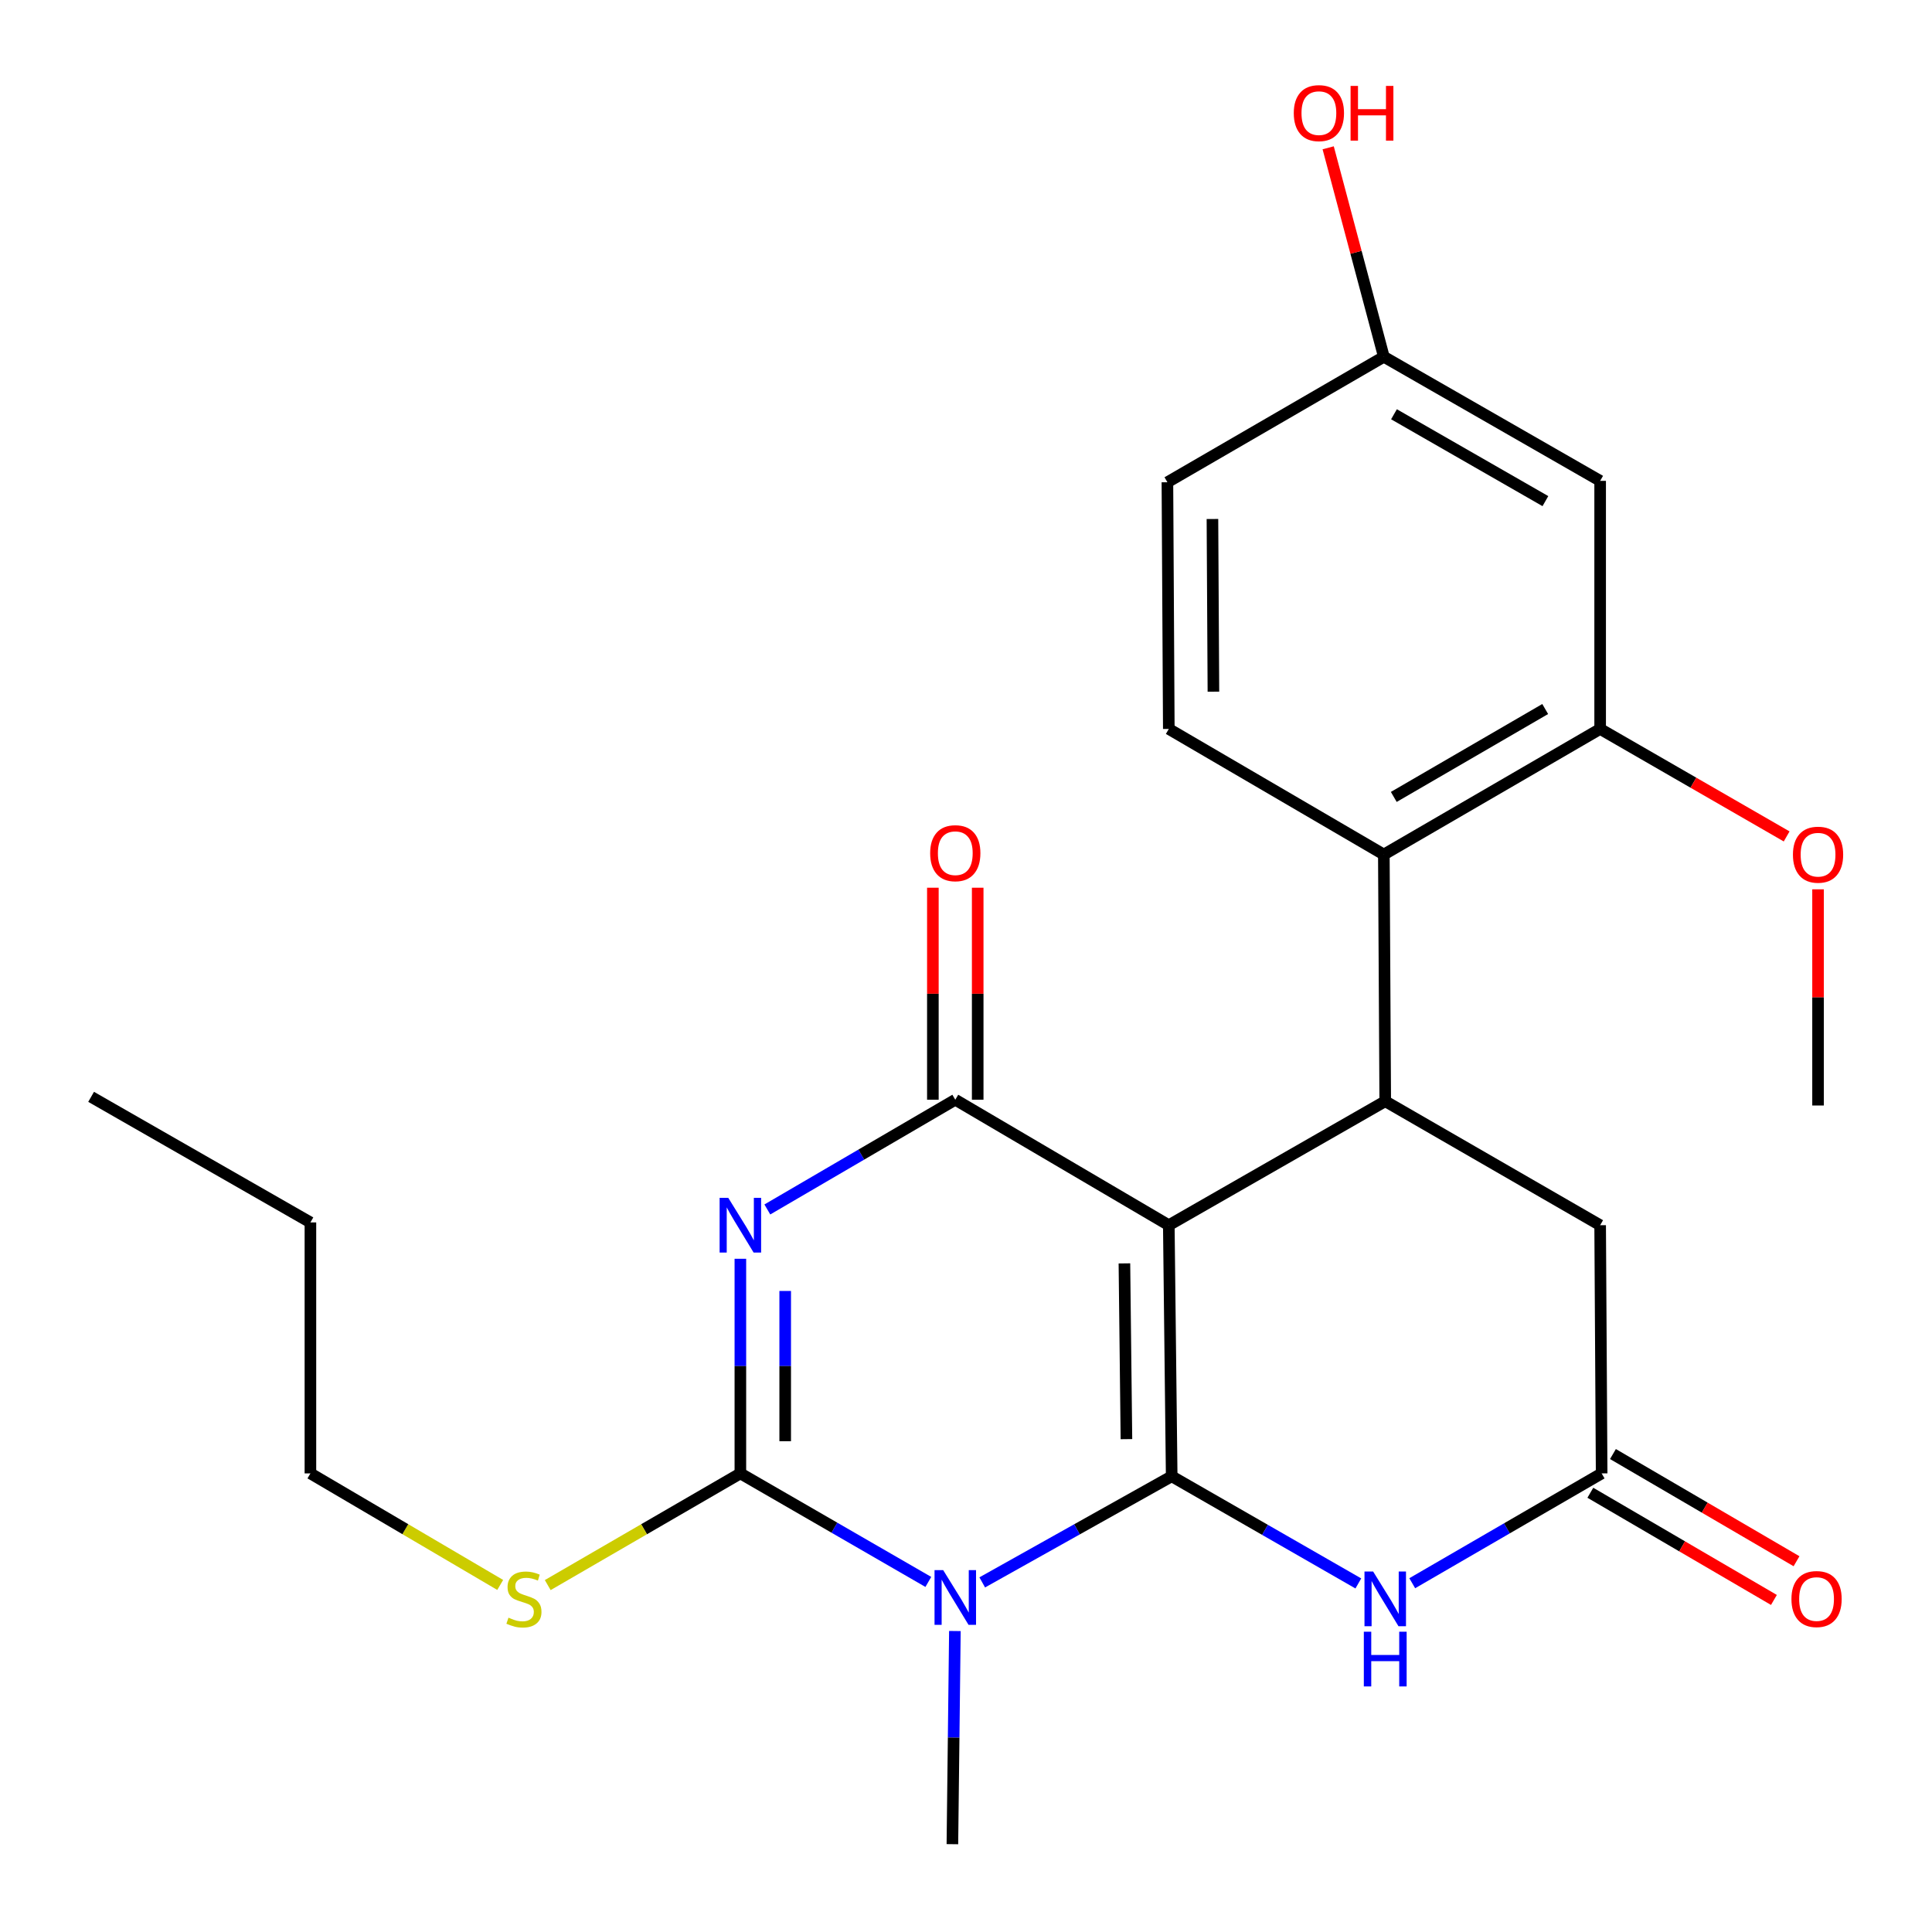 <?xml version='1.0' encoding='iso-8859-1'?>
<svg version='1.1' baseProfile='full'
              xmlns='http://www.w3.org/2000/svg'
                      xmlns:rdkit='http://www.rdkit.org/xml'
                      xmlns:xlink='http://www.w3.org/1999/xlink'
                  xml:space='preserve'
width='1000px' height='1000px' viewBox='0 0 1000 1000'>
<!-- END OF HEADER -->
<rect style='opacity:1.0;fill:#FFFFFF;stroke:none' width='1000' height='1000' x='0' y='0'> </rect>
<path class='bond-0' d='M 606.466,764.124 L 604.97,634.169' style='fill:none;fill-rule:evenodd;stroke:#000000;stroke-width:6px;stroke-linecap:butt;stroke-linejoin:miter;stroke-opacity:1' />
<path class='bond-0' d='M 583.041,744.898 L 581.995,653.929' style='fill:none;fill-rule:evenodd;stroke:#000000;stroke-width:6px;stroke-linecap:butt;stroke-linejoin:miter;stroke-opacity:1' />
<path class='bond-1' d='M 606.466,764.124 L 557.434,791.585' style='fill:none;fill-rule:evenodd;stroke:#000000;stroke-width:6px;stroke-linecap:butt;stroke-linejoin:miter;stroke-opacity:1' />
<path class='bond-1' d='M 557.434,791.585 L 508.403,819.046' style='fill:none;fill-rule:evenodd;stroke:#0000FF;stroke-width:6px;stroke-linecap:butt;stroke-linejoin:miter;stroke-opacity:1' />
<path class='bond-5' d='M 606.466,764.124 L 654.768,791.855' style='fill:none;fill-rule:evenodd;stroke:#000000;stroke-width:6px;stroke-linecap:butt;stroke-linejoin:miter;stroke-opacity:1' />
<path class='bond-5' d='M 654.768,791.855 L 703.07,819.585' style='fill:none;fill-rule:evenodd;stroke:#0000FF;stroke-width:6px;stroke-linecap:butt;stroke-linejoin:miter;stroke-opacity:1' />
<path class='bond-4' d='M 604.97,634.169 L 494.453,569.217' style='fill:none;fill-rule:evenodd;stroke:#000000;stroke-width:6px;stroke-linecap:butt;stroke-linejoin:miter;stroke-opacity:1' />
<path class='bond-6' d='M 604.97,634.169 L 716.996,569.99' style='fill:none;fill-rule:evenodd;stroke:#000000;stroke-width:6px;stroke-linecap:butt;stroke-linejoin:miter;stroke-opacity:1' />
<path class='bond-3' d='M 480.502,818.803 L 431.858,790.716' style='fill:none;fill-rule:evenodd;stroke:#0000FF;stroke-width:6px;stroke-linecap:butt;stroke-linejoin:miter;stroke-opacity:1' />
<path class='bond-3' d='M 431.858,790.716 L 383.214,762.629' style='fill:none;fill-rule:evenodd;stroke:#000000;stroke-width:6px;stroke-linecap:butt;stroke-linejoin:miter;stroke-opacity:1' />
<path class='bond-16' d='M 494.25,844.211 L 493.604,899.378' style='fill:none;fill-rule:evenodd;stroke:#0000FF;stroke-width:6px;stroke-linecap:butt;stroke-linejoin:miter;stroke-opacity:1' />
<path class='bond-16' d='M 493.604,899.378 L 492.958,954.545' style='fill:none;fill-rule:evenodd;stroke:#000000;stroke-width:6px;stroke-linecap:butt;stroke-linejoin:miter;stroke-opacity:1' />
<path class='bond-2' d='M 383.214,651.54 L 383.214,707.084' style='fill:none;fill-rule:evenodd;stroke:#0000FF;stroke-width:6px;stroke-linecap:butt;stroke-linejoin:miter;stroke-opacity:1' />
<path class='bond-2' d='M 383.214,707.084 L 383.214,762.629' style='fill:none;fill-rule:evenodd;stroke:#000000;stroke-width:6px;stroke-linecap:butt;stroke-linejoin:miter;stroke-opacity:1' />
<path class='bond-2' d='M 406.415,668.203 L 406.415,707.084' style='fill:none;fill-rule:evenodd;stroke:#0000FF;stroke-width:6px;stroke-linecap:butt;stroke-linejoin:miter;stroke-opacity:1' />
<path class='bond-2' d='M 406.415,707.084 L 406.415,745.965' style='fill:none;fill-rule:evenodd;stroke:#000000;stroke-width:6px;stroke-linecap:butt;stroke-linejoin:miter;stroke-opacity:1' />
<path class='bond-25' d='M 397.174,626.017 L 445.814,597.617' style='fill:none;fill-rule:evenodd;stroke:#0000FF;stroke-width:6px;stroke-linecap:butt;stroke-linejoin:miter;stroke-opacity:1' />
<path class='bond-25' d='M 445.814,597.617 L 494.453,569.217' style='fill:none;fill-rule:evenodd;stroke:#000000;stroke-width:6px;stroke-linecap:butt;stroke-linejoin:miter;stroke-opacity:1' />
<path class='bond-14' d='M 383.214,762.629 L 333.36,791.534' style='fill:none;fill-rule:evenodd;stroke:#000000;stroke-width:6px;stroke-linecap:butt;stroke-linejoin:miter;stroke-opacity:1' />
<path class='bond-14' d='M 333.36,791.534 L 283.506,820.439' style='fill:none;fill-rule:evenodd;stroke:#CCCC00;stroke-width:6px;stroke-linecap:butt;stroke-linejoin:miter;stroke-opacity:1' />
<path class='bond-13' d='M 506.054,569.217 L 506.054,514.35' style='fill:none;fill-rule:evenodd;stroke:#000000;stroke-width:6px;stroke-linecap:butt;stroke-linejoin:miter;stroke-opacity:1' />
<path class='bond-13' d='M 506.054,514.35 L 506.054,459.482' style='fill:none;fill-rule:evenodd;stroke:#FF0000;stroke-width:6px;stroke-linecap:butt;stroke-linejoin:miter;stroke-opacity:1' />
<path class='bond-13' d='M 482.852,569.217 L 482.852,514.35' style='fill:none;fill-rule:evenodd;stroke:#000000;stroke-width:6px;stroke-linecap:butt;stroke-linejoin:miter;stroke-opacity:1' />
<path class='bond-13' d='M 482.852,514.35 L 482.852,459.482' style='fill:none;fill-rule:evenodd;stroke:#FF0000;stroke-width:6px;stroke-linecap:butt;stroke-linejoin:miter;stroke-opacity:1' />
<path class='bond-8' d='M 730.973,819.476 L 779.991,791.052' style='fill:none;fill-rule:evenodd;stroke:#0000FF;stroke-width:6px;stroke-linecap:butt;stroke-linejoin:miter;stroke-opacity:1' />
<path class='bond-8' d='M 779.991,791.052 L 829.009,762.629' style='fill:none;fill-rule:evenodd;stroke:#000000;stroke-width:6px;stroke-linecap:butt;stroke-linejoin:miter;stroke-opacity:1' />
<path class='bond-7' d='M 716.996,569.99 L 716.274,442.304' style='fill:none;fill-rule:evenodd;stroke:#000000;stroke-width:6px;stroke-linecap:butt;stroke-linejoin:miter;stroke-opacity:1' />
<path class='bond-26' d='M 716.996,569.99 L 828.235,634.169' style='fill:none;fill-rule:evenodd;stroke:#000000;stroke-width:6px;stroke-linecap:butt;stroke-linejoin:miter;stroke-opacity:1' />
<path class='bond-9' d='M 716.274,442.304 L 828.235,377.3' style='fill:none;fill-rule:evenodd;stroke:#000000;stroke-width:6px;stroke-linecap:butt;stroke-linejoin:miter;stroke-opacity:1' />
<path class='bond-9' d='M 721.419,412.488 L 799.792,366.986' style='fill:none;fill-rule:evenodd;stroke:#000000;stroke-width:6px;stroke-linecap:butt;stroke-linejoin:miter;stroke-opacity:1' />
<path class='bond-12' d='M 716.274,442.304 L 604.97,377.3' style='fill:none;fill-rule:evenodd;stroke:#000000;stroke-width:6px;stroke-linecap:butt;stroke-linejoin:miter;stroke-opacity:1' />
<path class='bond-10' d='M 829.009,762.629 L 828.235,634.169' style='fill:none;fill-rule:evenodd;stroke:#000000;stroke-width:6px;stroke-linecap:butt;stroke-linejoin:miter;stroke-opacity:1' />
<path class='bond-15' d='M 823.159,772.647 L 870.669,800.387' style='fill:none;fill-rule:evenodd;stroke:#000000;stroke-width:6px;stroke-linecap:butt;stroke-linejoin:miter;stroke-opacity:1' />
<path class='bond-15' d='M 870.669,800.387 L 918.178,828.128' style='fill:none;fill-rule:evenodd;stroke:#FF0000;stroke-width:6px;stroke-linecap:butt;stroke-linejoin:miter;stroke-opacity:1' />
<path class='bond-15' d='M 834.858,752.611 L 882.368,780.351' style='fill:none;fill-rule:evenodd;stroke:#000000;stroke-width:6px;stroke-linecap:butt;stroke-linejoin:miter;stroke-opacity:1' />
<path class='bond-15' d='M 882.368,780.351 L 929.877,808.092' style='fill:none;fill-rule:evenodd;stroke:#FF0000;stroke-width:6px;stroke-linecap:butt;stroke-linejoin:miter;stroke-opacity:1' />
<path class='bond-11' d='M 828.235,377.3 L 828.235,248.892' style='fill:none;fill-rule:evenodd;stroke:#000000;stroke-width:6px;stroke-linecap:butt;stroke-linejoin:miter;stroke-opacity:1' />
<path class='bond-19' d='M 828.235,377.3 L 876.501,405.118' style='fill:none;fill-rule:evenodd;stroke:#000000;stroke-width:6px;stroke-linecap:butt;stroke-linejoin:miter;stroke-opacity:1' />
<path class='bond-19' d='M 876.501,405.118 L 924.767,432.935' style='fill:none;fill-rule:evenodd;stroke:#FF0000;stroke-width:6px;stroke-linecap:butt;stroke-linejoin:miter;stroke-opacity:1' />
<path class='bond-27' d='M 828.235,248.892 L 716.274,184.662' style='fill:none;fill-rule:evenodd;stroke:#000000;stroke-width:6px;stroke-linecap:butt;stroke-linejoin:miter;stroke-opacity:1' />
<path class='bond-27' d='M 799.896,259.382 L 721.523,214.421' style='fill:none;fill-rule:evenodd;stroke:#000000;stroke-width:6px;stroke-linecap:butt;stroke-linejoin:miter;stroke-opacity:1' />
<path class='bond-18' d='M 604.97,377.3 L 604.249,249.613' style='fill:none;fill-rule:evenodd;stroke:#000000;stroke-width:6px;stroke-linecap:butt;stroke-linejoin:miter;stroke-opacity:1' />
<path class='bond-18' d='M 628.063,358.016 L 627.558,268.635' style='fill:none;fill-rule:evenodd;stroke:#000000;stroke-width:6px;stroke-linecap:butt;stroke-linejoin:miter;stroke-opacity:1' />
<path class='bond-21' d='M 258.903,820.361 L 209.787,791.495' style='fill:none;fill-rule:evenodd;stroke:#CCCC00;stroke-width:6px;stroke-linecap:butt;stroke-linejoin:miter;stroke-opacity:1' />
<path class='bond-21' d='M 209.787,791.495 L 160.671,762.629' style='fill:none;fill-rule:evenodd;stroke:#000000;stroke-width:6px;stroke-linecap:butt;stroke-linejoin:miter;stroke-opacity:1' />
<path class='bond-17' d='M 716.274,184.662 L 604.249,249.613' style='fill:none;fill-rule:evenodd;stroke:#000000;stroke-width:6px;stroke-linecap:butt;stroke-linejoin:miter;stroke-opacity:1' />
<path class='bond-20' d='M 716.274,184.662 L 701.867,130.578' style='fill:none;fill-rule:evenodd;stroke:#000000;stroke-width:6px;stroke-linecap:butt;stroke-linejoin:miter;stroke-opacity:1' />
<path class='bond-20' d='M 701.867,130.578 L 687.459,76.495' style='fill:none;fill-rule:evenodd;stroke:#FF0000;stroke-width:6px;stroke-linecap:butt;stroke-linejoin:miter;stroke-opacity:1' />
<path class='bond-22' d='M 941.021,460.311 L 941.021,516.259' style='fill:none;fill-rule:evenodd;stroke:#FF0000;stroke-width:6px;stroke-linecap:butt;stroke-linejoin:miter;stroke-opacity:1' />
<path class='bond-22' d='M 941.021,516.259 L 941.021,572.207' style='fill:none;fill-rule:evenodd;stroke:#000000;stroke-width:6px;stroke-linecap:butt;stroke-linejoin:miter;stroke-opacity:1' />
<path class='bond-23' d='M 160.671,762.629 L 160.671,632.725' style='fill:none;fill-rule:evenodd;stroke:#000000;stroke-width:6px;stroke-linecap:butt;stroke-linejoin:miter;stroke-opacity:1' />
<path class='bond-24' d='M 160.671,632.725 L 47.163,567.722' style='fill:none;fill-rule:evenodd;stroke:#000000;stroke-width:6px;stroke-linecap:butt;stroke-linejoin:miter;stroke-opacity:1' />
<path  class='atom-2' d='M 488.193 812.699
L 497.473 827.699
Q 498.393 829.179, 499.873 831.859
Q 501.353 834.539, 501.433 834.699
L 501.433 812.699
L 505.193 812.699
L 505.193 841.019
L 501.313 841.019
L 491.353 824.619
Q 490.193 822.699, 488.953 820.499
Q 487.753 818.299, 487.393 817.619
L 487.393 841.019
L 483.713 841.019
L 483.713 812.699
L 488.193 812.699
' fill='#0000FF'/>
<path  class='atom-3' d='M 376.954 620.009
L 386.234 635.009
Q 387.154 636.489, 388.634 639.169
Q 390.114 641.849, 390.194 642.009
L 390.194 620.009
L 393.954 620.009
L 393.954 648.329
L 390.074 648.329
L 380.114 631.929
Q 378.954 630.009, 377.714 627.809
Q 376.514 625.609, 376.154 624.929
L 376.154 648.329
L 372.474 648.329
L 372.474 620.009
L 376.954 620.009
' fill='#0000FF'/>
<path  class='atom-6' d='M 710.736 813.421
L 720.016 828.421
Q 720.936 829.901, 722.416 832.581
Q 723.896 835.261, 723.976 835.421
L 723.976 813.421
L 727.736 813.421
L 727.736 841.741
L 723.856 841.741
L 713.896 825.341
Q 712.736 823.421, 711.496 821.221
Q 710.296 819.021, 709.936 818.341
L 709.936 841.741
L 706.256 841.741
L 706.256 813.421
L 710.736 813.421
' fill='#0000FF'/>
<path  class='atom-6' d='M 705.916 844.573
L 709.756 844.573
L 709.756 856.613
L 724.236 856.613
L 724.236 844.573
L 728.076 844.573
L 728.076 872.893
L 724.236 872.893
L 724.236 859.813
L 709.756 859.813
L 709.756 872.893
L 705.916 872.893
L 705.916 844.573
' fill='#0000FF'/>
<path  class='atom-14' d='M 481.453 441.61
Q 481.453 434.81, 484.813 431.01
Q 488.173 427.21, 494.453 427.21
Q 500.733 427.21, 504.093 431.01
Q 507.453 434.81, 507.453 441.61
Q 507.453 448.49, 504.053 452.41
Q 500.653 456.29, 494.453 456.29
Q 488.213 456.29, 484.813 452.41
Q 481.453 448.53, 481.453 441.61
M 494.453 453.09
Q 498.773 453.09, 501.093 450.21
Q 503.453 447.29, 503.453 441.61
Q 503.453 436.05, 501.093 433.25
Q 498.773 430.41, 494.453 430.41
Q 490.133 430.41, 487.773 433.21
Q 485.453 436.01, 485.453 441.61
Q 485.453 447.33, 487.773 450.21
Q 490.133 453.09, 494.453 453.09
' fill='#FF0000'/>
<path  class='atom-15' d='M 263.188 837.301
Q 263.508 837.421, 264.828 837.981
Q 266.148 838.541, 267.588 838.901
Q 269.068 839.221, 270.508 839.221
Q 273.188 839.221, 274.748 837.941
Q 276.308 836.621, 276.308 834.341
Q 276.308 832.781, 275.508 831.821
Q 274.748 830.861, 273.548 830.341
Q 272.348 829.821, 270.348 829.221
Q 267.828 828.461, 266.308 827.741
Q 264.828 827.021, 263.748 825.501
Q 262.708 823.981, 262.708 821.421
Q 262.708 817.861, 265.108 815.661
Q 267.548 813.461, 272.348 813.461
Q 275.628 813.461, 279.348 815.021
L 278.428 818.101
Q 275.028 816.701, 272.468 816.701
Q 269.708 816.701, 268.188 817.861
Q 266.668 818.981, 266.708 820.941
Q 266.708 822.461, 267.468 823.381
Q 268.268 824.301, 269.388 824.821
Q 270.548 825.341, 272.468 825.941
Q 275.028 826.741, 276.548 827.541
Q 278.068 828.341, 279.148 829.981
Q 280.268 831.581, 280.268 834.341
Q 280.268 838.261, 277.628 840.381
Q 275.028 842.461, 270.668 842.461
Q 268.148 842.461, 266.228 841.901
Q 264.348 841.381, 262.108 840.461
L 263.188 837.301
' fill='#CCCC00'/>
<path  class='atom-16' d='M 927.248 827.661
Q 927.248 820.861, 930.608 817.061
Q 933.968 813.261, 940.248 813.261
Q 946.528 813.261, 949.888 817.061
Q 953.248 820.861, 953.248 827.661
Q 953.248 834.541, 949.848 838.461
Q 946.448 842.341, 940.248 842.341
Q 934.008 842.341, 930.608 838.461
Q 927.248 834.581, 927.248 827.661
M 940.248 839.141
Q 944.568 839.141, 946.888 836.261
Q 949.248 833.341, 949.248 827.661
Q 949.248 822.101, 946.888 819.301
Q 944.568 816.461, 940.248 816.461
Q 935.928 816.461, 933.568 819.261
Q 931.248 822.061, 931.248 827.661
Q 931.248 833.381, 933.568 836.261
Q 935.928 839.141, 940.248 839.141
' fill='#FF0000'/>
<path  class='atom-20' d='M 928.021 442.384
Q 928.021 435.584, 931.381 431.784
Q 934.741 427.984, 941.021 427.984
Q 947.301 427.984, 950.661 431.784
Q 954.021 435.584, 954.021 442.384
Q 954.021 449.264, 950.621 453.184
Q 947.221 457.064, 941.021 457.064
Q 934.781 457.064, 931.381 453.184
Q 928.021 449.304, 928.021 442.384
M 941.021 453.864
Q 945.341 453.864, 947.661 450.984
Q 950.021 448.064, 950.021 442.384
Q 950.021 436.824, 947.661 434.024
Q 945.341 431.184, 941.021 431.184
Q 936.701 431.184, 934.341 433.984
Q 932.021 436.784, 932.021 442.384
Q 932.021 448.104, 934.341 450.984
Q 936.701 453.864, 941.021 453.864
' fill='#FF0000'/>
<path  class='atom-21' d='M 669.657 58.55
Q 669.657 51.75, 673.017 47.95
Q 676.377 44.15, 682.657 44.15
Q 688.937 44.15, 692.297 47.95
Q 695.657 51.75, 695.657 58.55
Q 695.657 65.43, 692.257 69.35
Q 688.857 73.23, 682.657 73.23
Q 676.417 73.23, 673.017 69.35
Q 669.657 65.47, 669.657 58.55
M 682.657 70.03
Q 686.977 70.03, 689.297 67.15
Q 691.657 64.23, 691.657 58.55
Q 691.657 52.99, 689.297 50.19
Q 686.977 47.35, 682.657 47.35
Q 678.337 47.35, 675.977 50.15
Q 673.657 52.95, 673.657 58.55
Q 673.657 64.27, 675.977 67.15
Q 678.337 70.03, 682.657 70.03
' fill='#FF0000'/>
<path  class='atom-21' d='M 699.057 44.47
L 702.897 44.47
L 702.897 56.51
L 717.377 56.51
L 717.377 44.47
L 721.217 44.47
L 721.217 72.79
L 717.377 72.79
L 717.377 59.71
L 702.897 59.71
L 702.897 72.79
L 699.057 72.79
L 699.057 44.47
' fill='#FF0000'/>
</svg>
